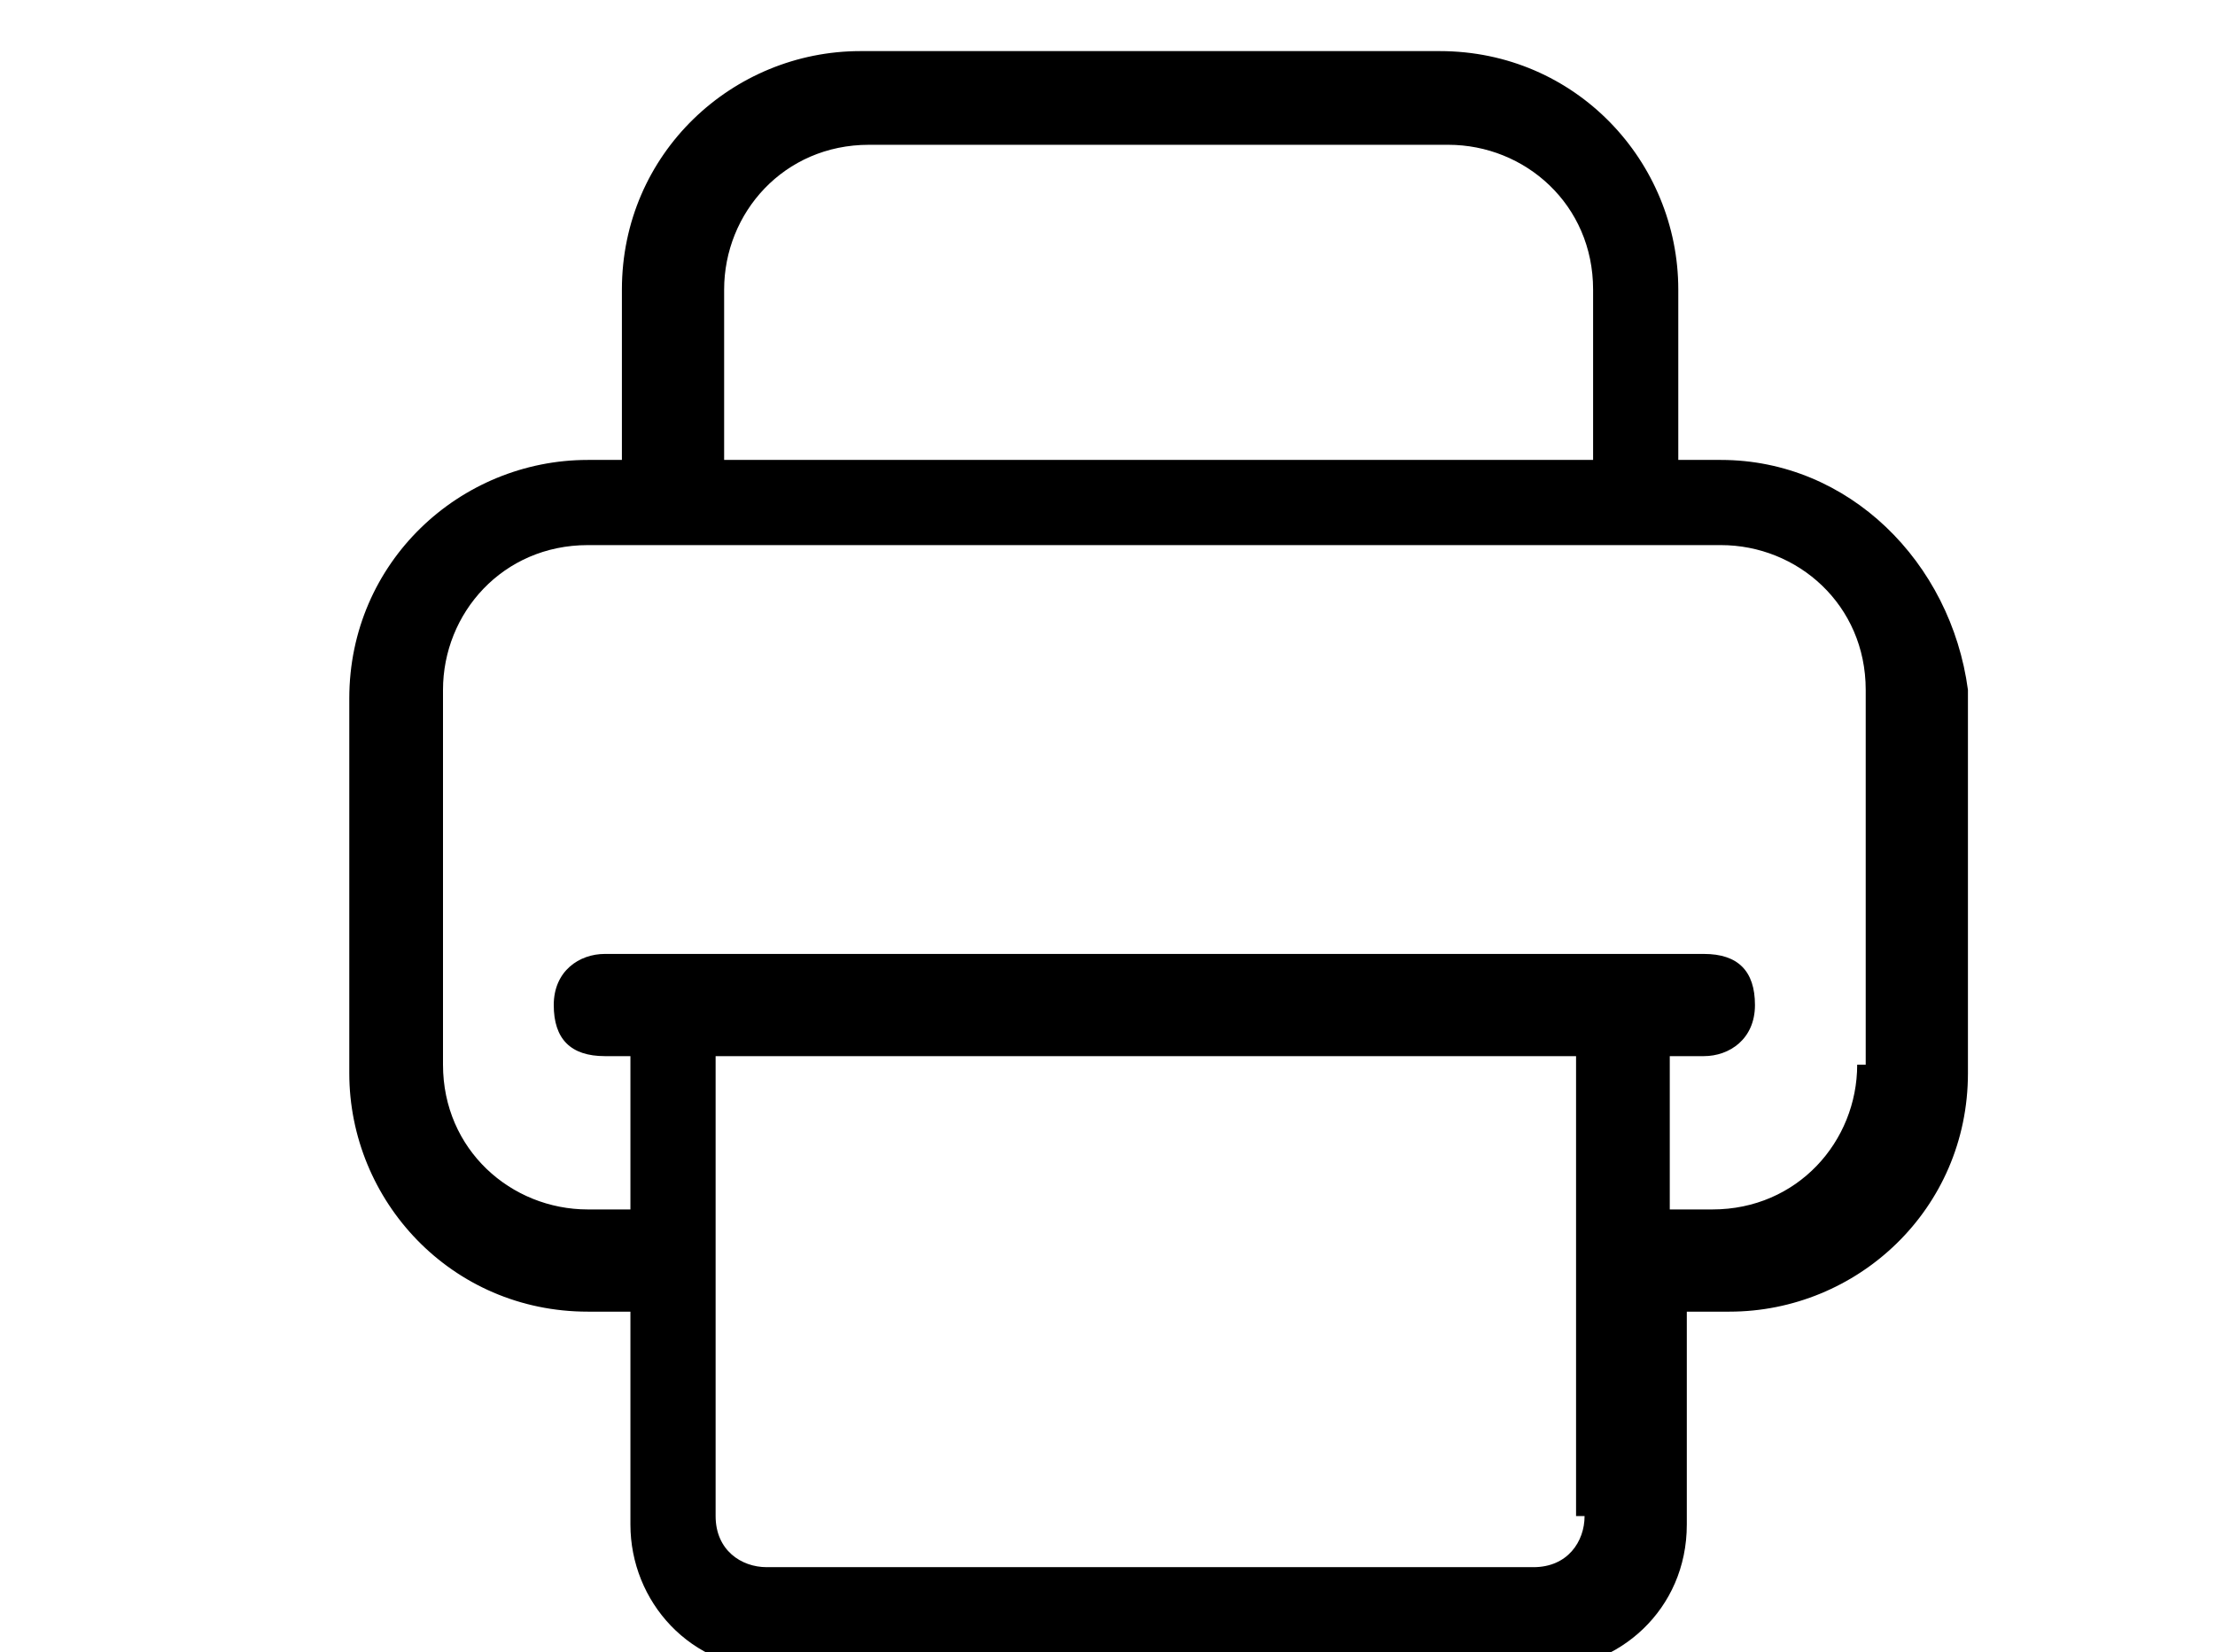 <?xml version="1.0" encoding="utf-8"?>
<!-- Generator: Adobe Illustrator 24.0.3, SVG Export Plug-In . SVG Version: 6.00 Build 0)  -->
<svg version="1.1" id="Laag_1" xmlns="http://www.w3.org/2000/svg" xmlns:xlink="http://www.w3.org/1999/xlink" x="0px" y="0px"
	 viewBox="0 0 26 19.4" style="enable-background:new 0 0 26 19.4;" xml:space="preserve">
<path id="path" d="M20.2,5.4h-0.5v-2c0-1.5-1.2-2.8-2.8-2.8h-6.8c-1.5,0-2.8,1.2-2.8,2.8v2H6.9c-1.5,0-2.8,1.2-2.8,2.8v4.4
	c0,1.5,1.2,2.8,2.8,2.8h0.5v2.5c0,0.9,0.7,1.7,1.7,1.7h9c0.9,0,1.7-0.7,1.7-1.7v-2.5h0.5c1.5,0,2.8-1.2,2.8-2.8V8.1
	C22.9,6.6,21.7,5.4,20.2,5.4z M8.5,3.4c0-0.9,0.7-1.7,1.7-1.7h6.8c0.9,0,1.7,0.7,1.7,1.7v2H8.5V3.4z M18.6,17.8
	c0,0.3-0.2,0.6-0.6,0.6h-9c-0.3,0-0.6-0.2-0.6-0.6v-5.4h10.1V17.8z M21.8,12.5c0,0.9-0.7,1.7-1.7,1.7h-0.5v-1.8H20
	c0.3,0,0.6-0.2,0.6-0.6s-0.2-0.6-0.6-0.6H7.1c-0.3,0-0.6,0.2-0.6,0.6s0.2,0.6,0.6,0.6h0.3v1.8H6.9c-0.9,0-1.7-0.7-1.7-1.7V8.1
	c0-0.9,0.7-1.7,1.7-1.7h13.3c0.9,0,1.7,0.7,1.7,1.7V12.5z"/>
</svg>
